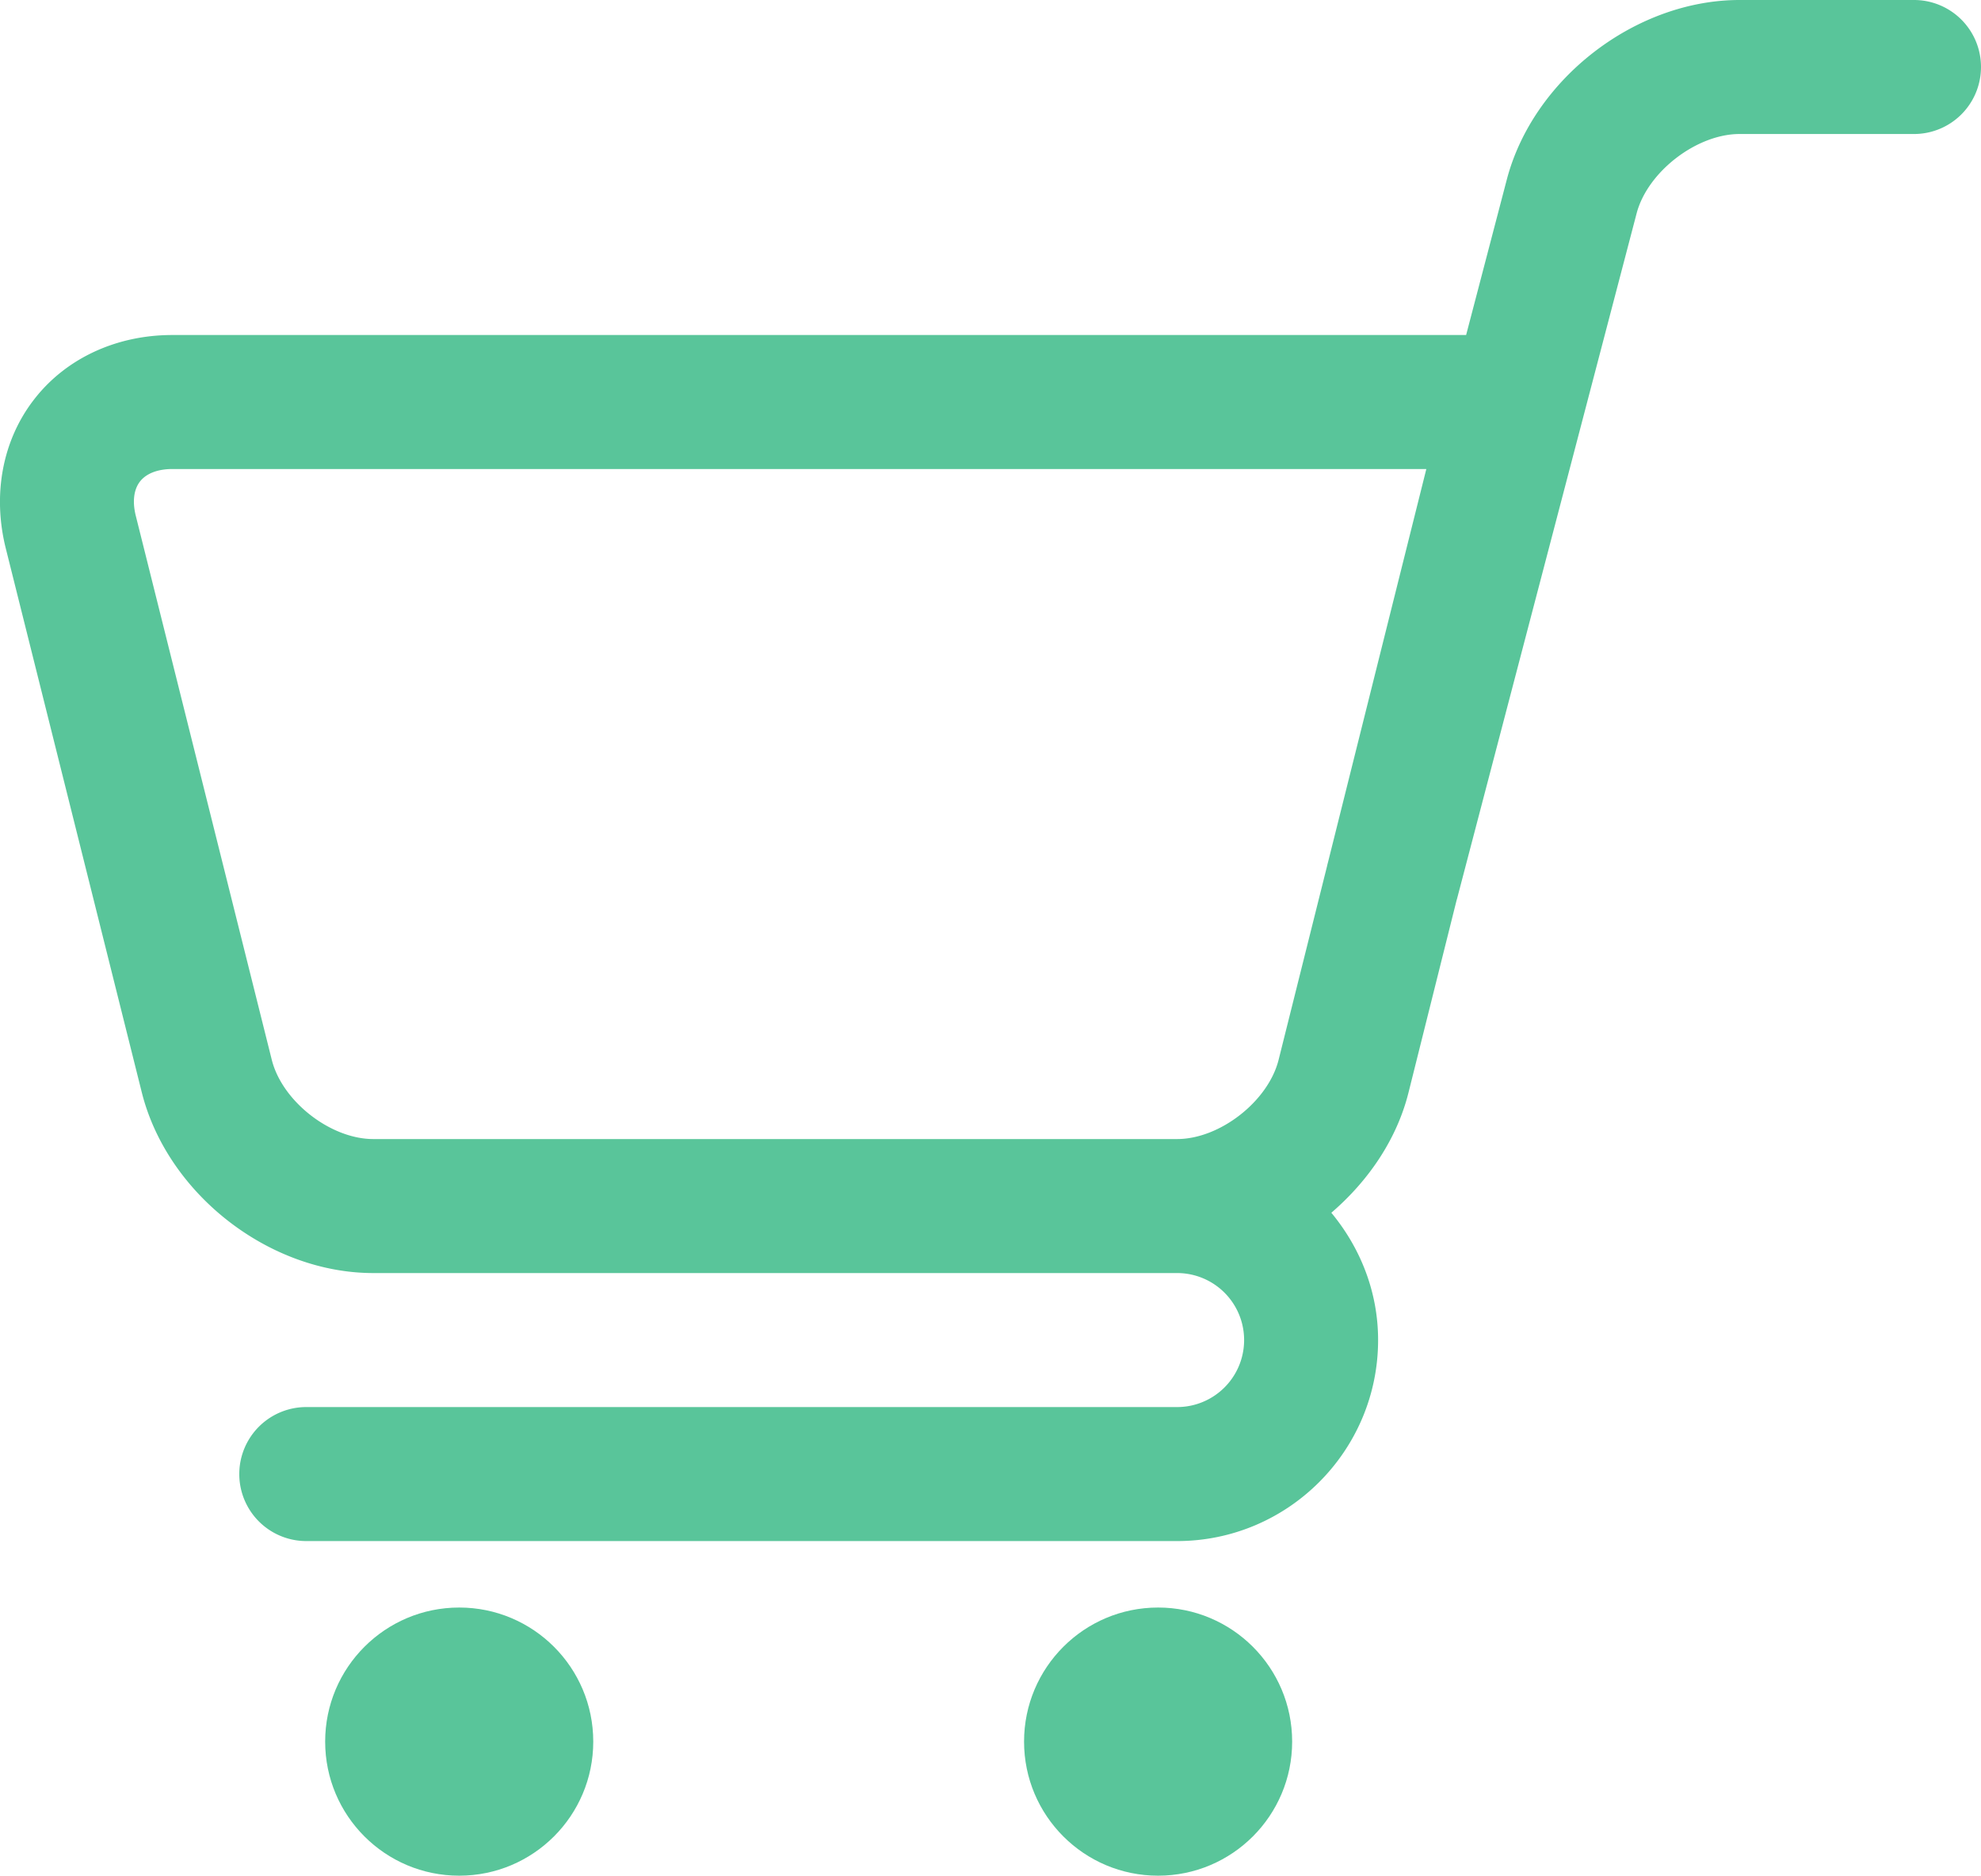 <svg xmlns="http://www.w3.org/2000/svg" width="29.572" height="27.994" viewBox="0 0 29.572 27.994"><g fill="#59C59A"><circle cx="6.855" cy="25.993" r="2.001"/><circle cx="17.288" cy="25.993" r="2.001"/><path d="M28.572 0h-2.604c-1.555 0-3.081 1.178-3.475 2.681L21.886 5H2.572c-.835 0-1.585.348-2.058.955-.474.606-.63 1.418-.428 2.228l2.03 8.118C2.495 17.814 4.012 19 5.572 19h12a1 1 0 0 1 0 2h-13a1 1 0 1 0 0 2h13c1.654 0 3-1.346 3-3 0-.725-.269-1.382-.698-1.9.554-.476.979-1.098 1.153-1.798l.719-2.875.002-.004L24.43 3.189C24.591 2.566 25.326 2 25.968 2h2.604a1 1 0 1 0 0-2zm-22 17h-1c-.638 0-1.36-.563-1.515-1.183l-2.03-8.119c-.053-.211-.03-.393.063-.512S2.354 7 2.572 7h18.72l-1.465 5.858-.015.058v.003l-.725 2.898c-.155.619-.877 1.183-1.515 1.183h-11z"/></g></svg>
